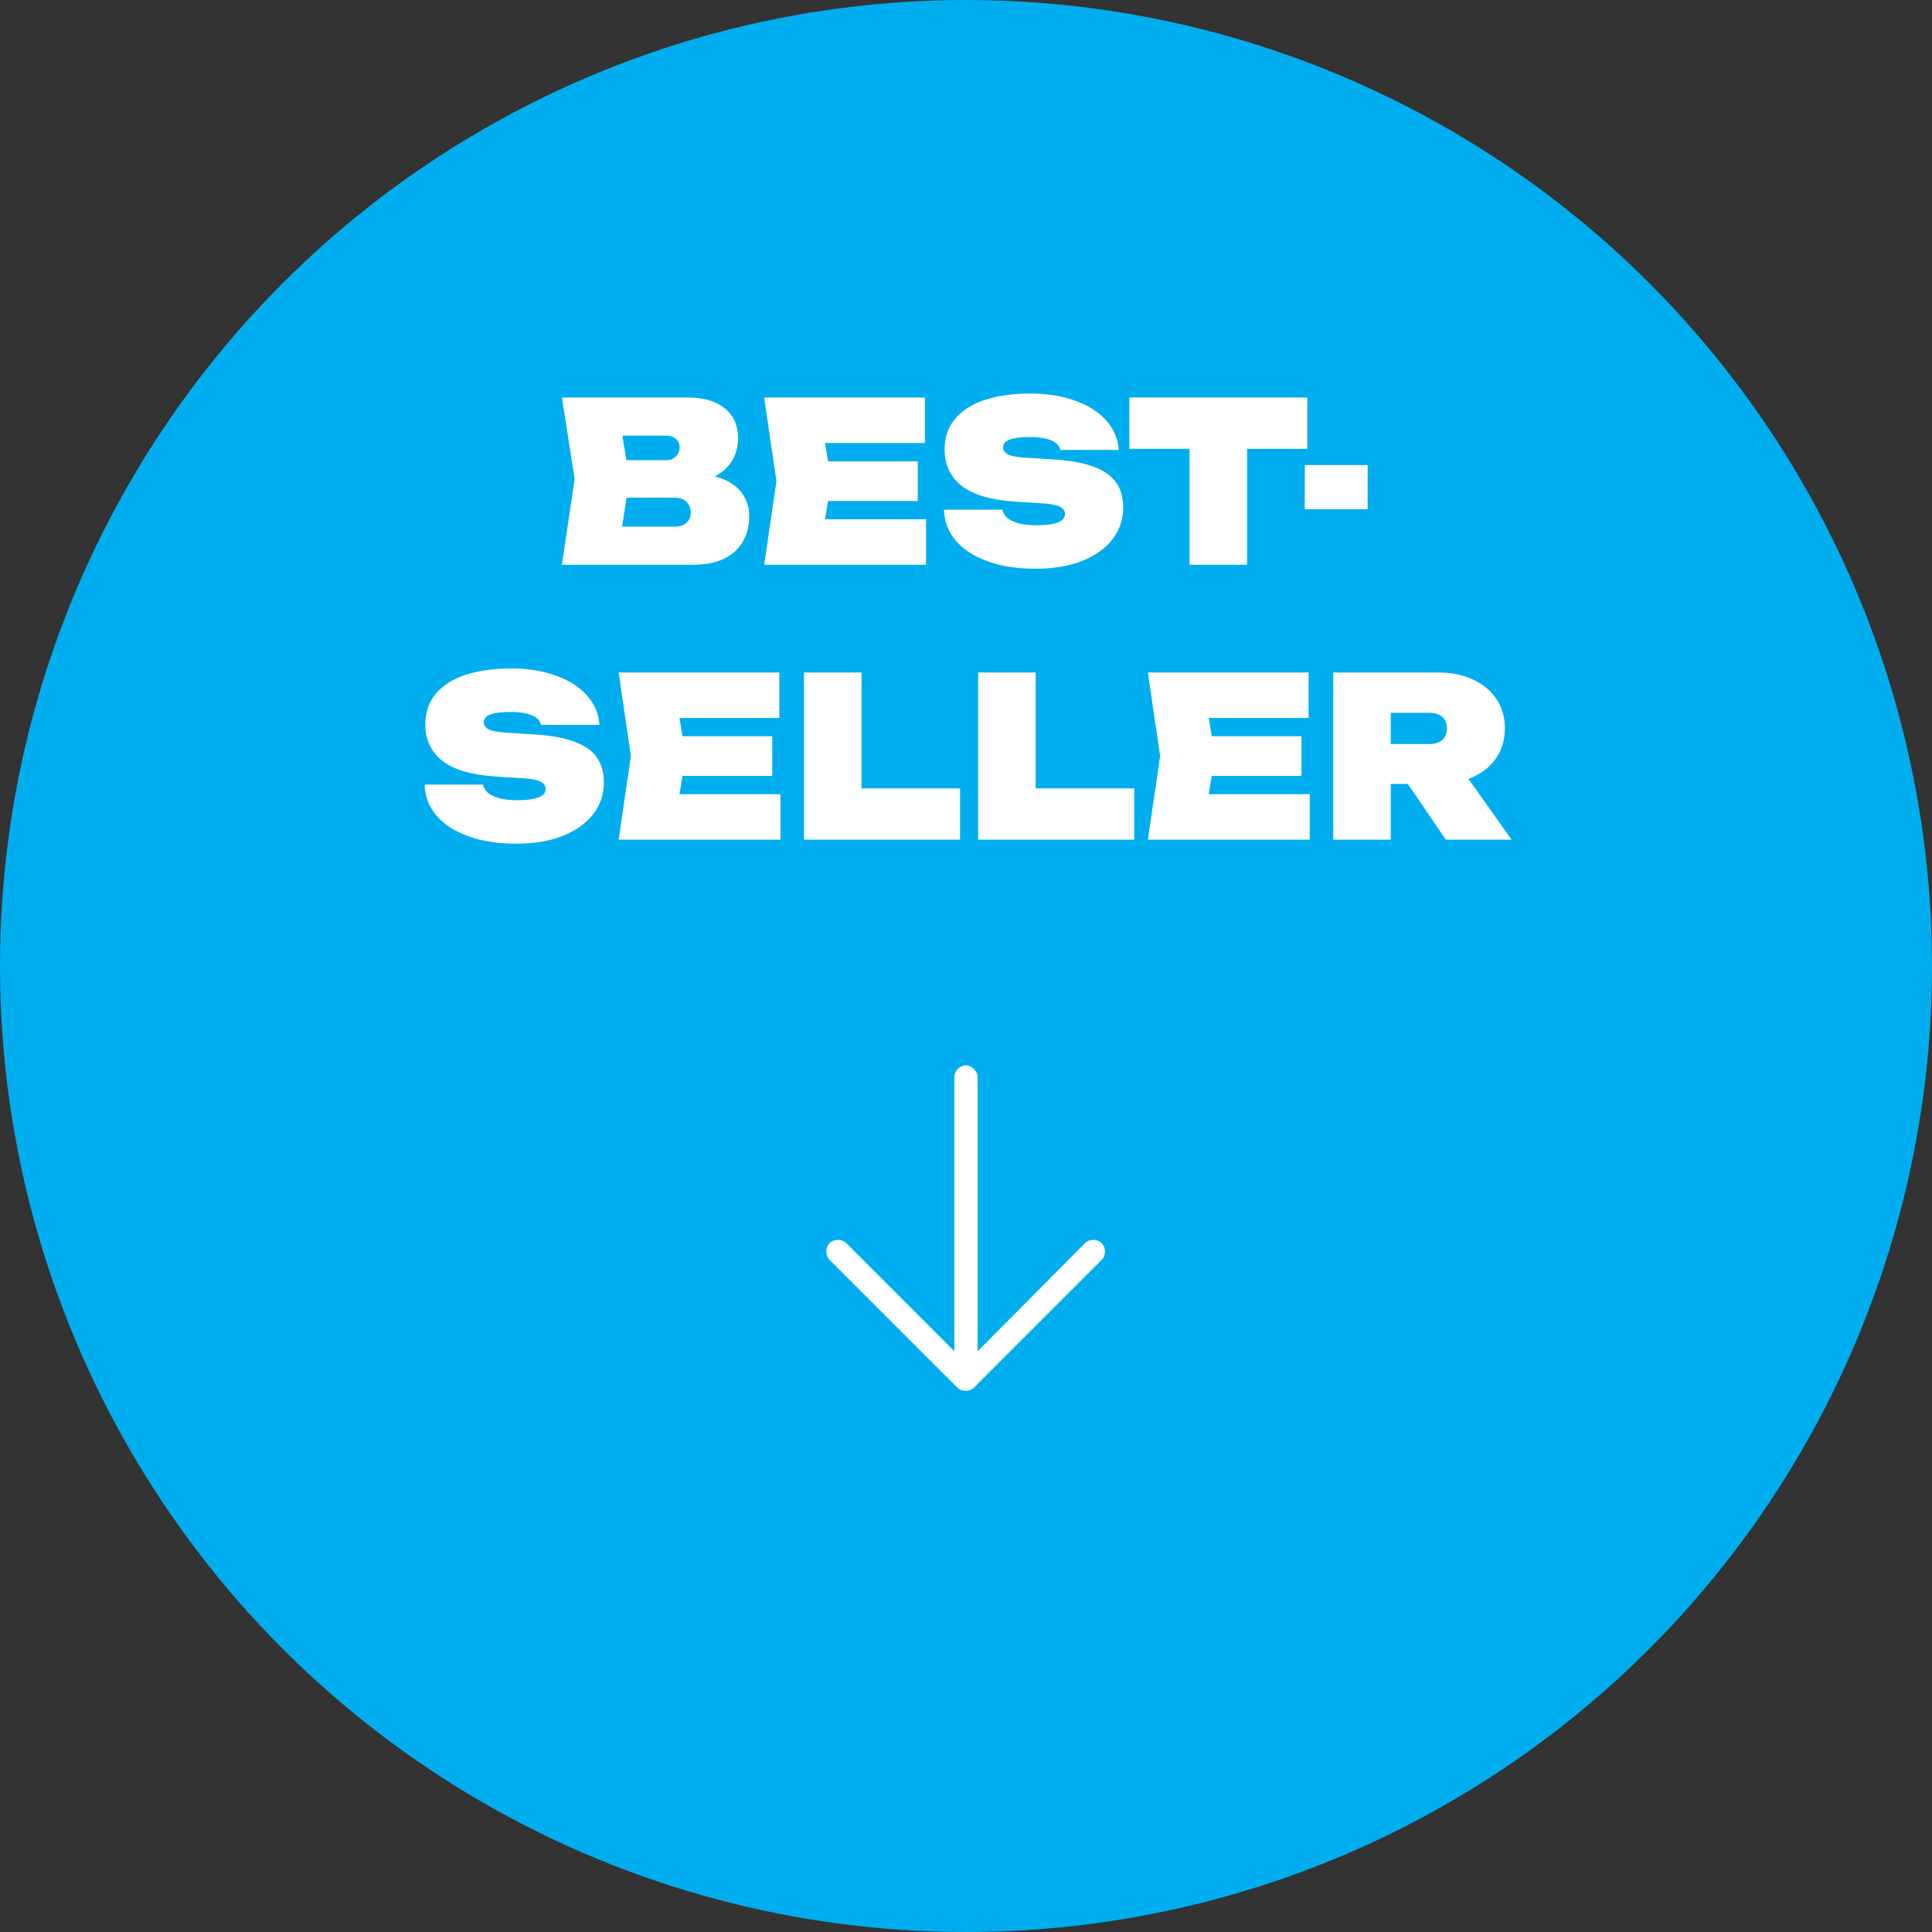 <svg width="260" height="260" viewBox="0 0 260 260" fill="none" xmlns="http://www.w3.org/2000/svg">
<rect x="0" y="0" width="260" height="260" fill="#333333" stroke="none"/>
<circle cx="130" cy="130" r="130" fill="#00AEEF"/>
<path d="M92.544 65.08L93.144 63.7C94.844 63.76 96.264 64.03 97.404 64.51C98.544 64.99 99.394 65.66 99.954 66.52C100.534 67.36 100.824 68.37 100.824 69.55C100.824 70.77 100.544 71.87 99.984 72.85C99.444 73.83 98.614 74.6 97.494 75.16C96.374 75.72 94.974 76 93.294 76H75.624L77.334 64.45L75.624 53.5H92.664C94.744 53.5 96.374 53.99 97.554 54.97C98.734 55.93 99.324 57.27 99.324 58.99C99.324 59.97 99.104 60.89 98.664 61.75C98.224 62.61 97.504 63.34 96.504 63.94C95.524 64.52 94.204 64.9 92.544 65.08ZM83.184 74.32L80.244 70.87H90.834C91.494 70.87 92.014 70.7 92.394 70.36C92.774 70 92.964 69.52 92.964 68.92C92.964 68.38 92.774 67.92 92.394 67.54C92.034 67.16 91.494 66.97 90.774 66.97H81.894V61.93H89.634C90.154 61.93 90.584 61.77 90.924 61.45C91.284 61.13 91.464 60.72 91.464 60.22C91.464 59.76 91.304 59.38 90.984 59.08C90.664 58.78 90.214 58.63 89.634 58.63H80.274L83.184 55.18L84.714 64.45L83.184 74.32ZM123.511 62.08V67.42H106.561V62.08H123.511ZM111.871 64.75L110.491 73.12L107.551 69.88H124.621V76H102.841L104.491 64.75L102.841 53.5H124.471V59.62H107.551L110.491 56.38L111.871 64.75ZM127.036 68.59H134.896C134.976 69.03 135.206 69.41 135.586 69.73C135.966 70.03 136.486 70.27 137.146 70.45C137.806 70.61 138.596 70.69 139.516 70.69C140.716 70.69 141.646 70.57 142.306 70.33C142.986 70.09 143.326 69.7 143.326 69.16C143.326 68.8 143.136 68.5 142.756 68.26C142.376 68 141.596 67.83 140.416 67.75L136.696 67.51C133.316 67.29 130.876 66.57 129.376 65.35C127.876 64.13 127.126 62.52 127.126 60.52C127.126 58.84 127.606 57.44 128.566 56.32C129.526 55.2 130.866 54.36 132.586 53.8C134.326 53.24 136.356 52.96 138.676 52.96C140.936 52.96 142.936 53.28 144.676 53.92C146.436 54.54 147.826 55.42 148.846 56.56C149.886 57.7 150.456 59.03 150.556 60.55H142.696C142.636 60.19 142.436 59.88 142.096 59.62C141.776 59.36 141.316 59.16 140.716 59.02C140.116 58.88 139.386 58.81 138.526 58.81C137.426 58.81 136.556 58.92 135.916 59.14C135.296 59.36 134.986 59.72 134.986 60.22C134.986 60.56 135.166 60.85 135.526 61.09C135.906 61.33 136.626 61.49 137.686 61.57L141.886 61.84C144.086 61.98 145.866 62.31 147.226 62.83C148.586 63.33 149.576 64.03 150.196 64.93C150.836 65.83 151.156 66.94 151.156 68.26C151.156 69.92 150.666 71.37 149.686 72.61C148.706 73.85 147.326 74.82 145.546 75.52C143.786 76.2 141.726 76.54 139.366 76.54C136.926 76.54 134.786 76.21 132.946 75.55C131.106 74.89 129.666 73.96 128.626 72.76C127.606 71.56 127.076 70.17 127.036 68.59ZM160.087 56.83H167.827V76H160.087V56.83ZM151.987 53.5H175.927V60.4H151.987V53.5ZM175.593 62.59H184.053V68.53H175.593V62.59ZM57.149 105.59H65.009C65.089 106.03 65.319 106.41 65.699 106.73C66.079 107.03 66.599 107.27 67.259 107.45C67.919 107.61 68.709 107.69 69.629 107.69C70.829 107.69 71.759 107.57 72.419 107.33C73.099 107.09 73.439 106.7 73.439 106.16C73.439 105.8 73.249 105.5 72.869 105.26C72.489 105 71.709 104.83 70.529 104.75L66.809 104.51C63.429 104.29 60.989 103.57 59.489 102.35C57.989 101.13 57.239 99.52 57.239 97.52C57.239 95.84 57.719 94.44 58.679 93.32C59.639 92.2 60.979 91.36 62.699 90.8C64.439 90.24 66.469 89.96 68.789 89.96C71.049 89.96 73.049 90.28 74.789 90.92C76.549 91.54 77.939 92.42 78.959 93.56C79.999 94.7 80.569 96.03 80.669 97.55H72.809C72.749 97.19 72.549 96.88 72.209 96.62C71.889 96.36 71.429 96.16 70.829 96.02C70.229 95.88 69.499 95.81 68.639 95.81C67.539 95.81 66.669 95.92 66.029 96.14C65.409 96.36 65.099 96.72 65.099 97.22C65.099 97.56 65.279 97.85 65.639 98.09C66.019 98.33 66.739 98.49 67.799 98.57L71.999 98.84C74.199 98.98 75.979 99.31 77.339 99.83C78.699 100.33 79.689 101.03 80.309 101.93C80.949 102.83 81.269 103.94 81.269 105.26C81.269 106.92 80.779 108.37 79.799 109.61C78.819 110.85 77.439 111.82 75.659 112.52C73.899 113.2 71.839 113.54 69.479 113.54C67.039 113.54 64.899 113.21 63.059 112.55C61.219 111.89 59.779 110.96 58.739 109.76C57.719 108.56 57.189 107.17 57.149 105.59ZM103.926 99.08V104.42H86.976V99.08H103.926ZM92.286 101.75L90.906 110.12L87.966 106.88H105.036V113H83.256L84.906 101.75L83.256 90.5H104.886V96.62H87.966L90.906 93.38L92.286 101.75ZM115.941 90.5V109.58L112.461 106.1H129.201V113H108.201V90.5H115.941ZM139.379 90.5V109.58L135.899 106.1H152.639V113H131.639V90.5H139.379ZM175.146 99.08V104.42H158.196V99.08H175.146ZM163.506 101.75L162.126 110.12L159.186 106.88H176.256V113H154.476L156.126 101.75L154.476 90.5H176.106V96.62H159.186L162.126 93.38L163.506 101.75ZM184.762 100.13H192.322C193.082 100.13 193.672 99.95 194.092 99.59C194.512 99.23 194.722 98.71 194.722 98.03C194.722 97.35 194.512 96.83 194.092 96.47C193.672 96.11 193.082 95.93 192.322 95.93H183.682L187.162 92.45V113H179.422V90.5H193.522C195.322 90.5 196.892 90.82 198.232 91.46C199.592 92.08 200.642 92.95 201.382 94.07C202.142 95.19 202.522 96.51 202.522 98.03C202.522 99.51 202.142 100.82 201.382 101.96C200.642 103.08 199.592 103.95 198.232 104.57C196.892 105.19 195.322 105.5 193.522 105.5H184.762V100.13ZM187.402 102.47H195.952L203.422 113H194.572L187.402 102.47Z" fill="white"/>
<path d="M128.828 186.734L111.641 169.547C111.055 168.961 111.055 167.887 111.641 167.301C112.227 166.715 113.301 166.715 113.887 167.301L128.438 181.852V144.938C128.438 144.156 129.121 143.375 130 143.375C130.781 143.375 131.562 144.156 131.562 144.938V181.852L146.016 167.301C146.602 166.715 147.676 166.715 148.262 167.301C148.848 167.887 148.848 168.961 148.262 169.547L131.074 186.734C130.488 187.32 129.414 187.32 128.828 186.734Z" fill="white"/>
</svg>
